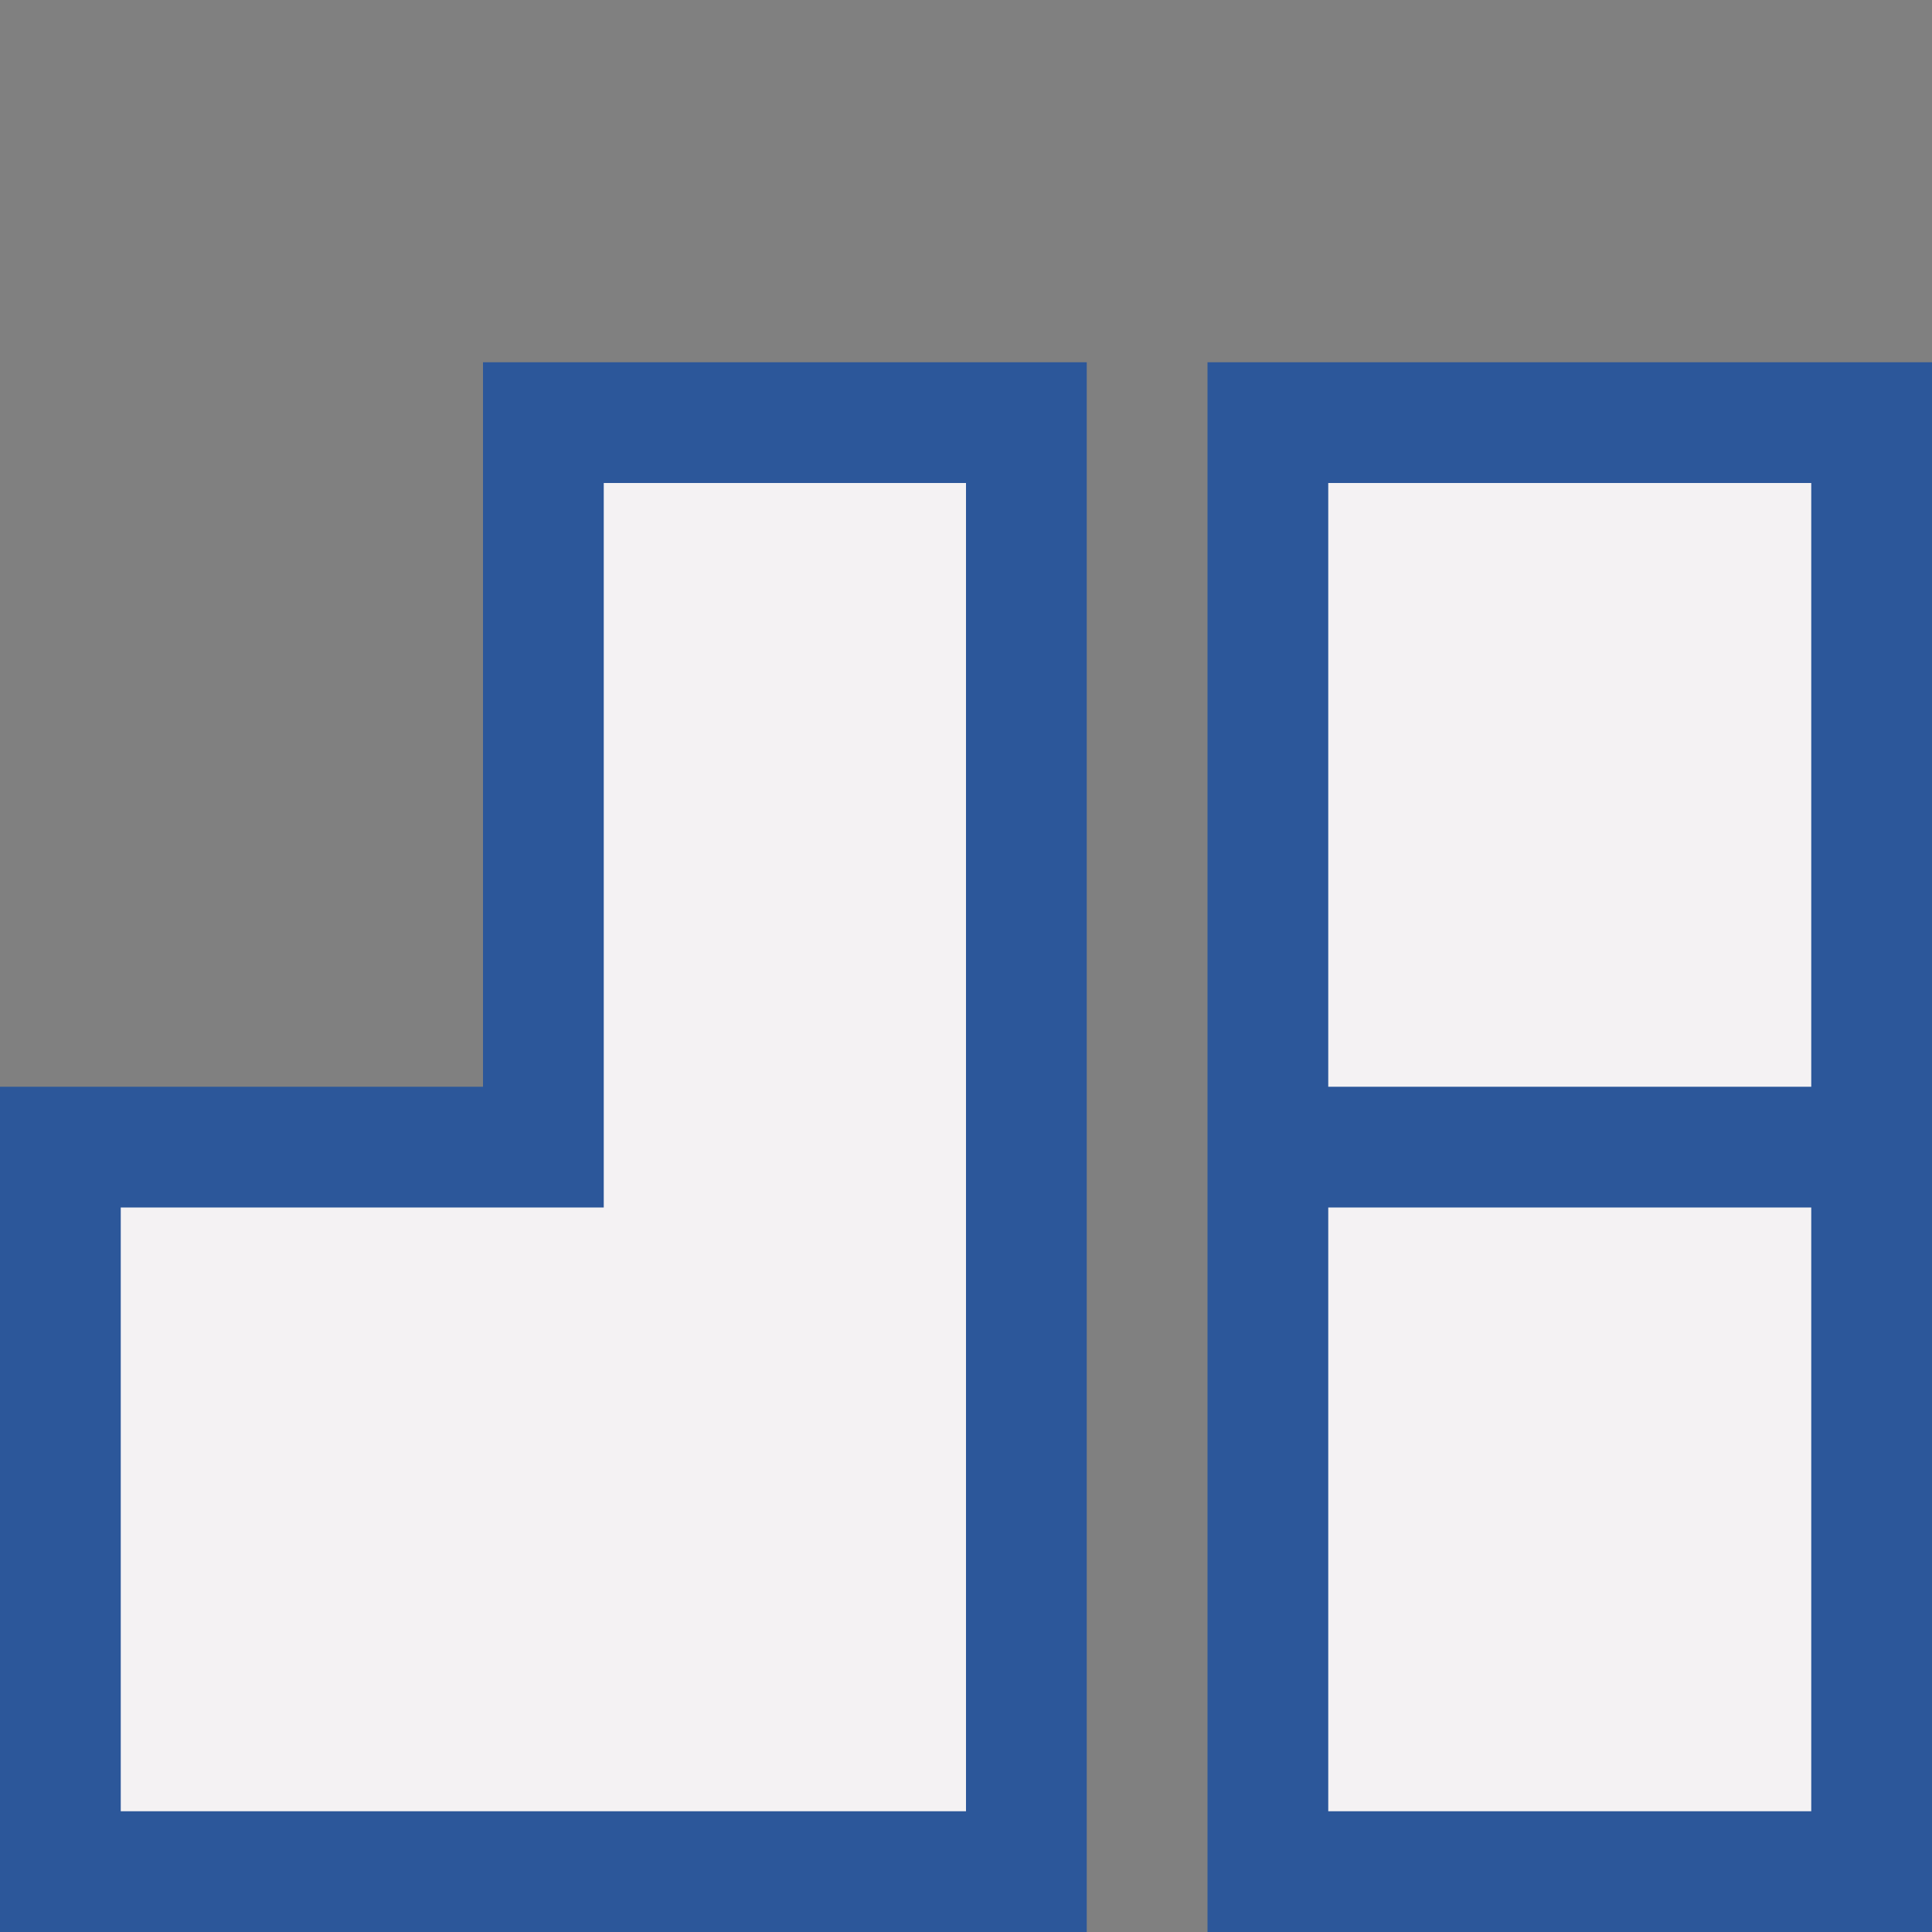 <?xml version="1.0" encoding="utf-8"?>
<!-- Generator: Adobe Illustrator 26.0.1, SVG Export Plug-In . SVG Version: 6.00 Build 0)  -->
<svg version="1.1" id="Layer_1" xmlns="http://www.w3.org/2000/svg" xmlns:xlink="http://www.w3.org/1999/xlink" x="0px" y="0px"
	 viewBox="0 0 32 32" style="enable-background:new 0 0 32 32;" xml:space="preserve">
<rect x="0" y="0" width="32" height="32" fill="#808080" stroke="none"/>
<style type="text/css">
	.st0{fill:#F4F2F3;}
	.st1{fill:#2C579A;}
</style>
<g>
	<rect x="21.875" y="7.875" class="st0" width="8.25" height="10.25"/>
	<rect x="21.875" y="19.875" class="st0" width="8.25" height="10.25"/>
	<g>
		<polygon class="st0" points="9.875,7.875 9.875,19.875 1.875,19.875 1.875,30.125 16.125,30.125 16.125,7.875 		"/>
	</g>
	<path class="st1" d="M16,30H2V20h8V8h6V30z M8,6v12H0v14h18V6H8z"/>
	<g>
		<path class="st1" d="M20,6v26h12V6H20z M30,8v10h-8V8H30z M22,30V20h8v10H22z"/>
	</g>
</g>
</svg>
